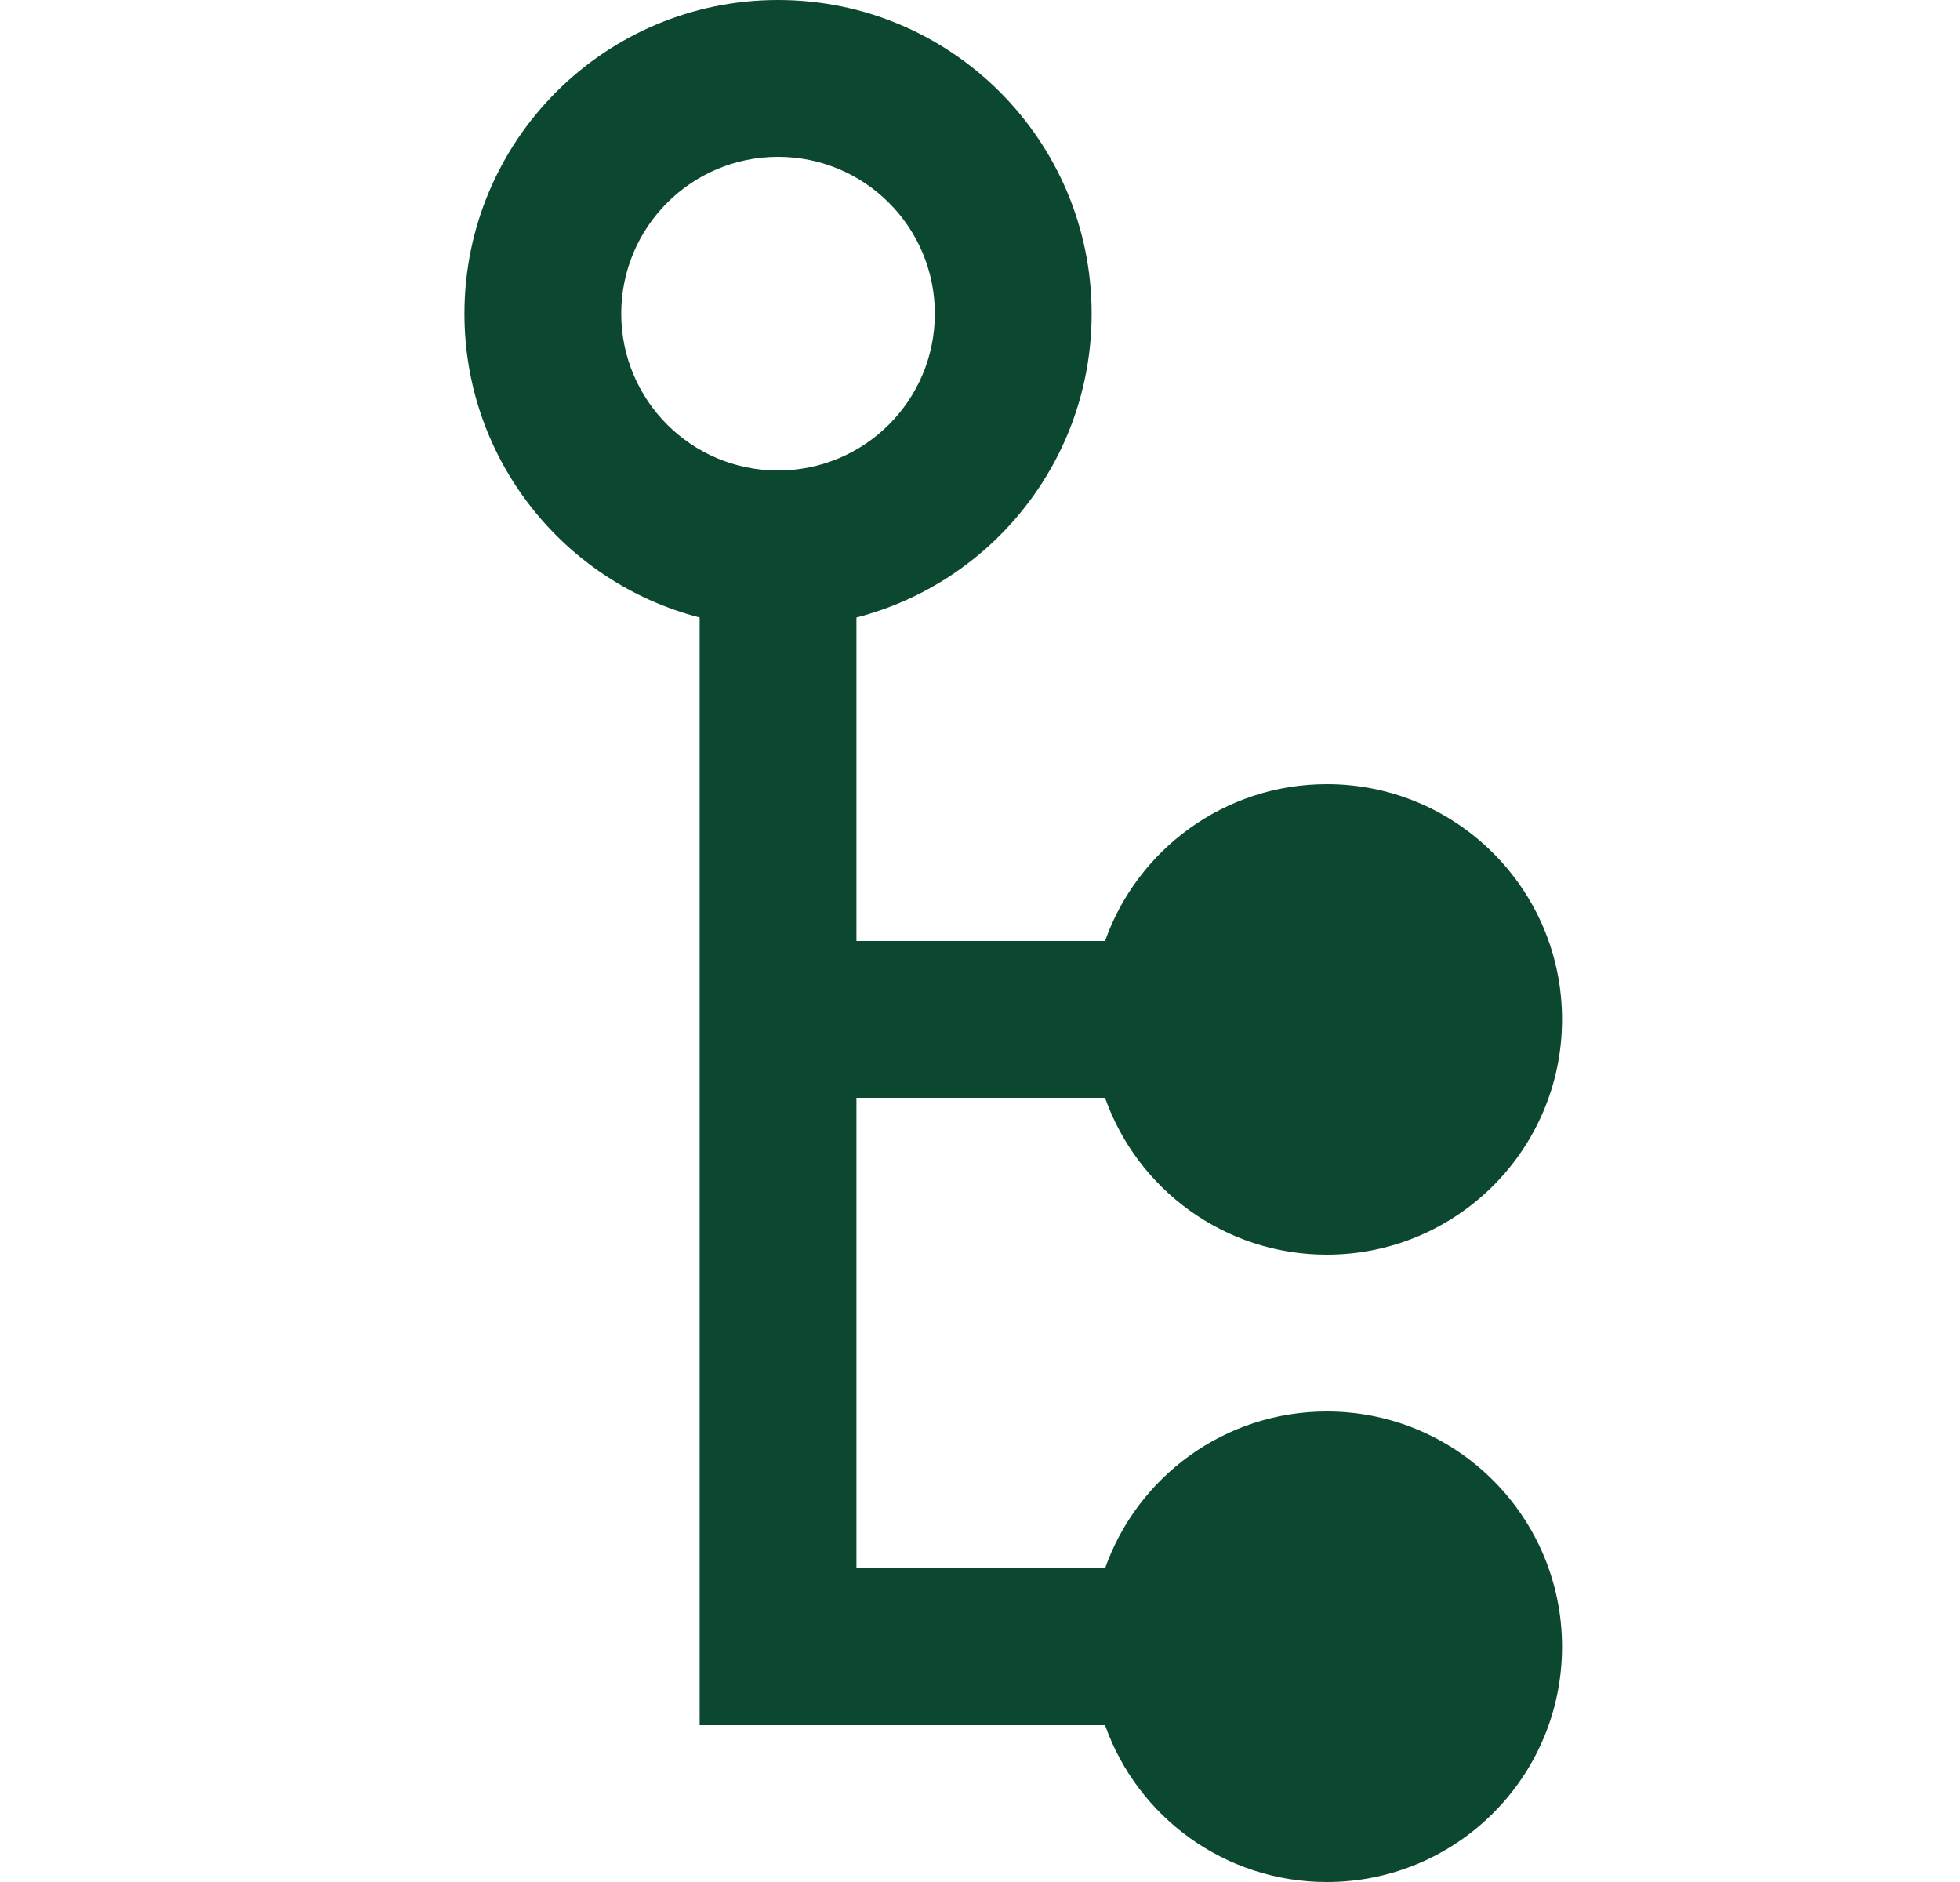 <svg width="25" height="24" viewBox="0 0 25 24" fill="none" xmlns="http://www.w3.org/2000/svg">
<path fill-rule="evenodd" clip-rule="evenodd" d="M10.924 7.874C12.649 7.43 13.924 5.864 13.924 4C13.924 1.791 12.133 0 9.924 0C7.715 0 5.924 1.791 5.924 4C5.924 5.864 7.199 7.43 8.924 7.874V22H9.924H10.924H14.095C14.506 23.165 15.618 24 16.924 24C18.581 24 19.924 22.657 19.924 21C19.924 19.343 18.581 18 16.924 18C15.618 18 14.506 18.835 14.095 20H10.924V14H14.095C14.506 15.165 15.618 16 16.924 16C18.581 16 19.924 14.657 19.924 13C19.924 11.343 18.581 10 16.924 10C15.618 10 14.506 10.835 14.095 12H10.924V7.874ZM11.924 4C11.924 5.105 11.028 6 9.924 6C8.819 6 7.924 5.105 7.924 4C7.924 2.895 8.819 2 9.924 2C11.028 2 11.924 2.895 11.924 4Z" fill="#0C482F"/>
</svg>
